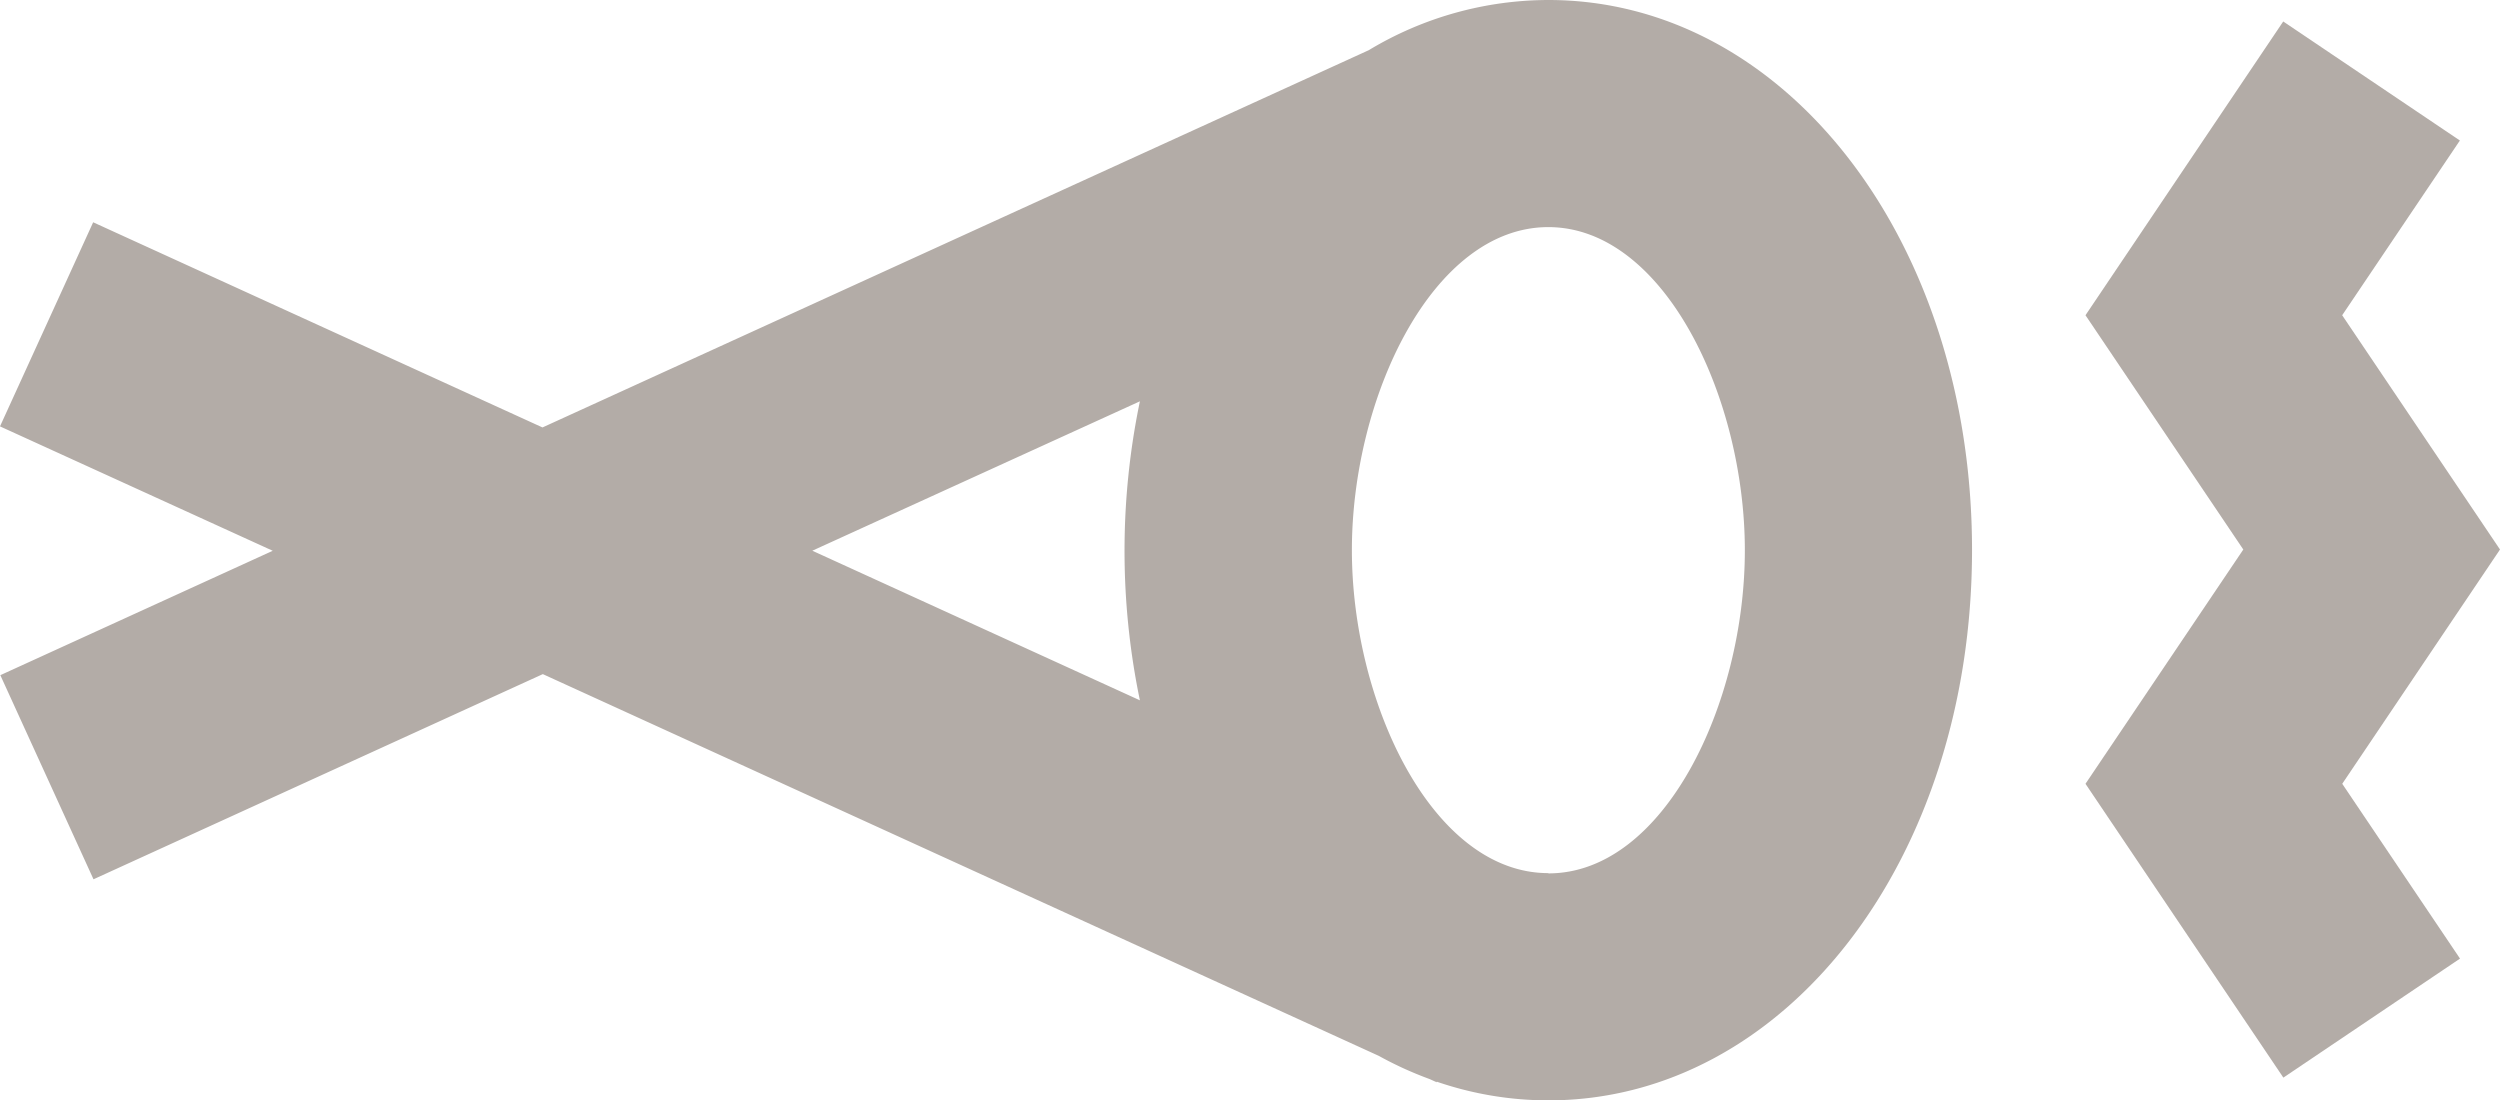 <svg xmlns="http://www.w3.org/2000/svg" width="37.701" height="16.594" viewBox="0 0 37.701 16.594"><g id="Group_228" data-name="Group 228" transform="translate(19944.999 7836)" opacity="0.389"><path id="Path_44" data-name="Path 44" d="M149.836,0a5.266,5.266,0,0,0-2.708.757l-12.46,5.689-6.776-3.094L126.487,6.43,130.6,8.306l-4.108,1.876,1.405,3.078,6.776-3.094,12.607,5.757a5.478,5.478,0,0,0,.767.35l.106.048,0-.009a5.187,5.187,0,0,0,1.684.282c3.582,0,6.389-3.644,6.389-8.3S153.418,0,149.836,0m-6.159,6.052a11.088,11.088,0,0,0,0,4.509l-4.94-2.256Zm6.159,7.115c-1.746,0-2.962-2.567-2.962-4.871s1.216-4.871,2.962-4.871S152.8,5.993,152.8,8.3s-1.216,4.871-2.962,4.871" transform="translate(-20071.486 -7836)" fill="#3b291d"></path><path id="Path_45" data-name="Path 45" d="M243.151,9.1l-2.38-3.533,1.775-2.635-2.664-1.795L236.9,5.567l2.38,3.533-2.38,3.533,2.984,4.431,2.664-1.795-1.776-2.636Z" transform="translate(-20150.449 -7836.813)" fill="#3b291d"></path></g></svg>
